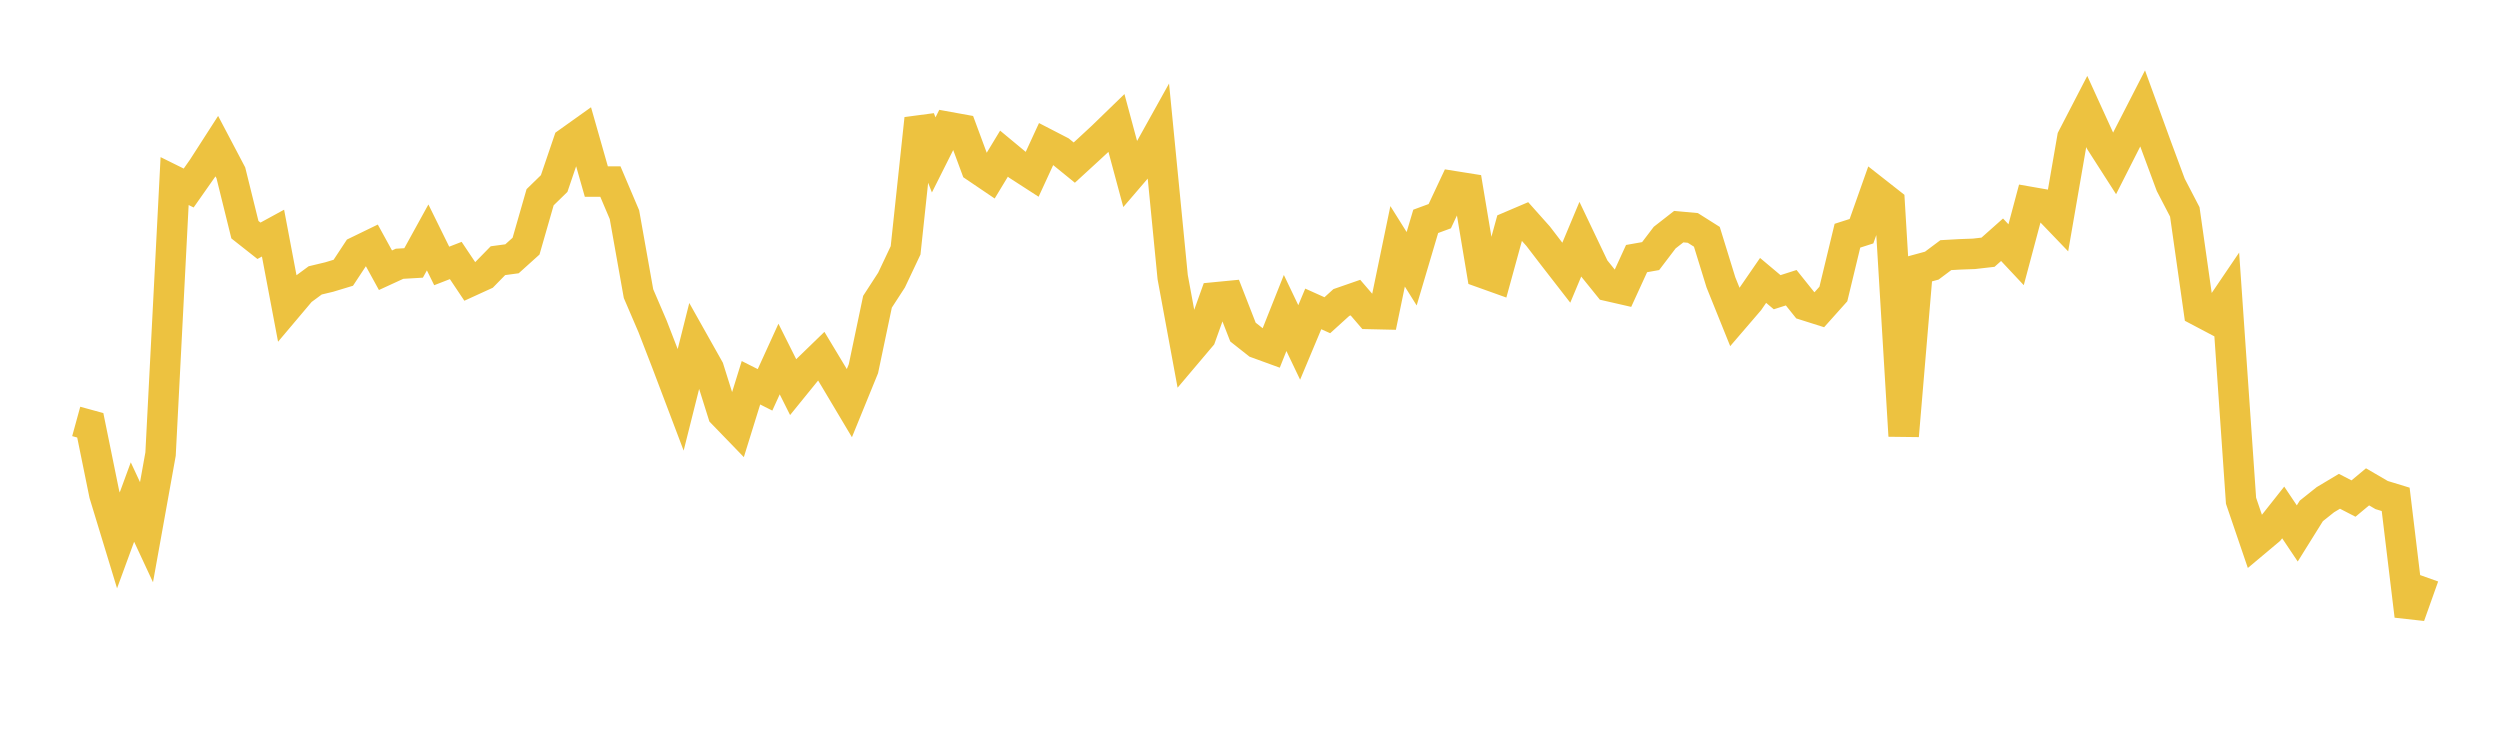 <svg width="164" height="48" xmlns="http://www.w3.org/2000/svg" xmlns:xlink="http://www.w3.org/1999/xlink"><path fill="none" stroke="rgb(237,194,64)" stroke-width="2" d="M5,27.646L5.922,27.899L6.844,32.423L7.766,35.45L8.689,32.933L9.611,34.913L10.533,29.786L11.455,11.878L12.377,12.334L13.299,11.021L14.222,9.587L15.144,11.339L16.066,15.068L16.988,15.795L17.91,15.292L18.832,20.166L19.754,19.074L20.677,18.393L21.599,18.172L22.521,17.893L23.443,16.494L24.365,16.046L25.287,17.727L26.21,17.303L27.132,17.249L28.054,15.575L28.976,17.446L29.898,17.088L30.82,18.466L31.743,18.044L32.665,17.101L33.587,16.977L34.509,16.147L35.431,12.939L36.353,12.041L37.275,9.331L38.198,8.673L39.12,11.911L40.042,11.912L40.964,14.083L41.886,19.262L42.808,21.409L43.731,23.793L44.653,26.226L45.575,22.554L46.497,24.194L47.419,27.127L48.341,28.08L49.263,25.109L50.186,25.574L51.108,23.553L52.03,25.394L52.952,24.258L53.874,23.364L54.796,24.896L55.719,26.446L56.641,24.187L57.563,19.795L58.485,18.373L59.407,16.423L60.329,7.785L61.251,10.163L62.174,8.323L63.096,8.49L64.018,10.98L64.94,11.604L65.862,10.08L66.784,10.845L67.707,11.441L68.629,9.441L69.551,9.917L70.473,10.667L71.395,9.821L72.317,8.967L73.24,8.072L74.162,11.495L75.084,10.42L76.006,8.763L76.928,18.18L77.85,23.175L78.772,22.085L79.695,19.509L80.617,19.42L81.539,21.785L82.461,22.513L83.383,22.849L84.305,20.532L85.228,22.464L86.15,20.265L87.072,20.679L87.994,19.843L88.916,19.523L89.838,20.595L90.76,20.616L91.683,16.159L92.605,17.63L93.527,14.521L94.449,14.181L95.371,12.216L96.293,12.363L97.216,17.884L98.138,18.214L99.06,14.857L99.982,14.464L100.904,15.498L101.826,16.701L102.749,17.89L103.671,15.689L104.593,17.622L105.515,18.764L106.437,18.975L107.359,16.963L108.281,16.8L109.204,15.587L110.126,14.868L111.048,14.952L111.97,15.534L112.892,18.521L113.814,20.808L114.737,19.734L115.659,18.395L116.581,19.169L117.503,18.874L118.425,20.026L119.347,20.318L120.269,19.287L121.192,15.462L122.114,15.167L123.036,12.564L123.958,13.288L124.88,28.591L125.802,17.677L126.725,17.426L127.647,16.737L128.569,16.685L129.491,16.651L130.413,16.546L131.335,15.727L132.257,16.71L133.18,13.25L134.102,13.411L135.024,14.371L135.946,9.045L136.868,7.265L137.79,9.287L138.713,10.727L139.635,8.908L140.557,7.111L141.479,9.642L142.401,12.126L143.323,13.901L144.246,20.398L145.168,20.884L146.09,19.525L147.012,32.849L147.934,35.555L148.856,34.782L149.778,33.617L150.701,34.994L151.623,33.515L152.545,32.78L153.467,32.229L154.389,32.705L155.311,31.937L156.234,32.475L157.156,32.757L158.078,40.401L159,37.81"></path></svg>